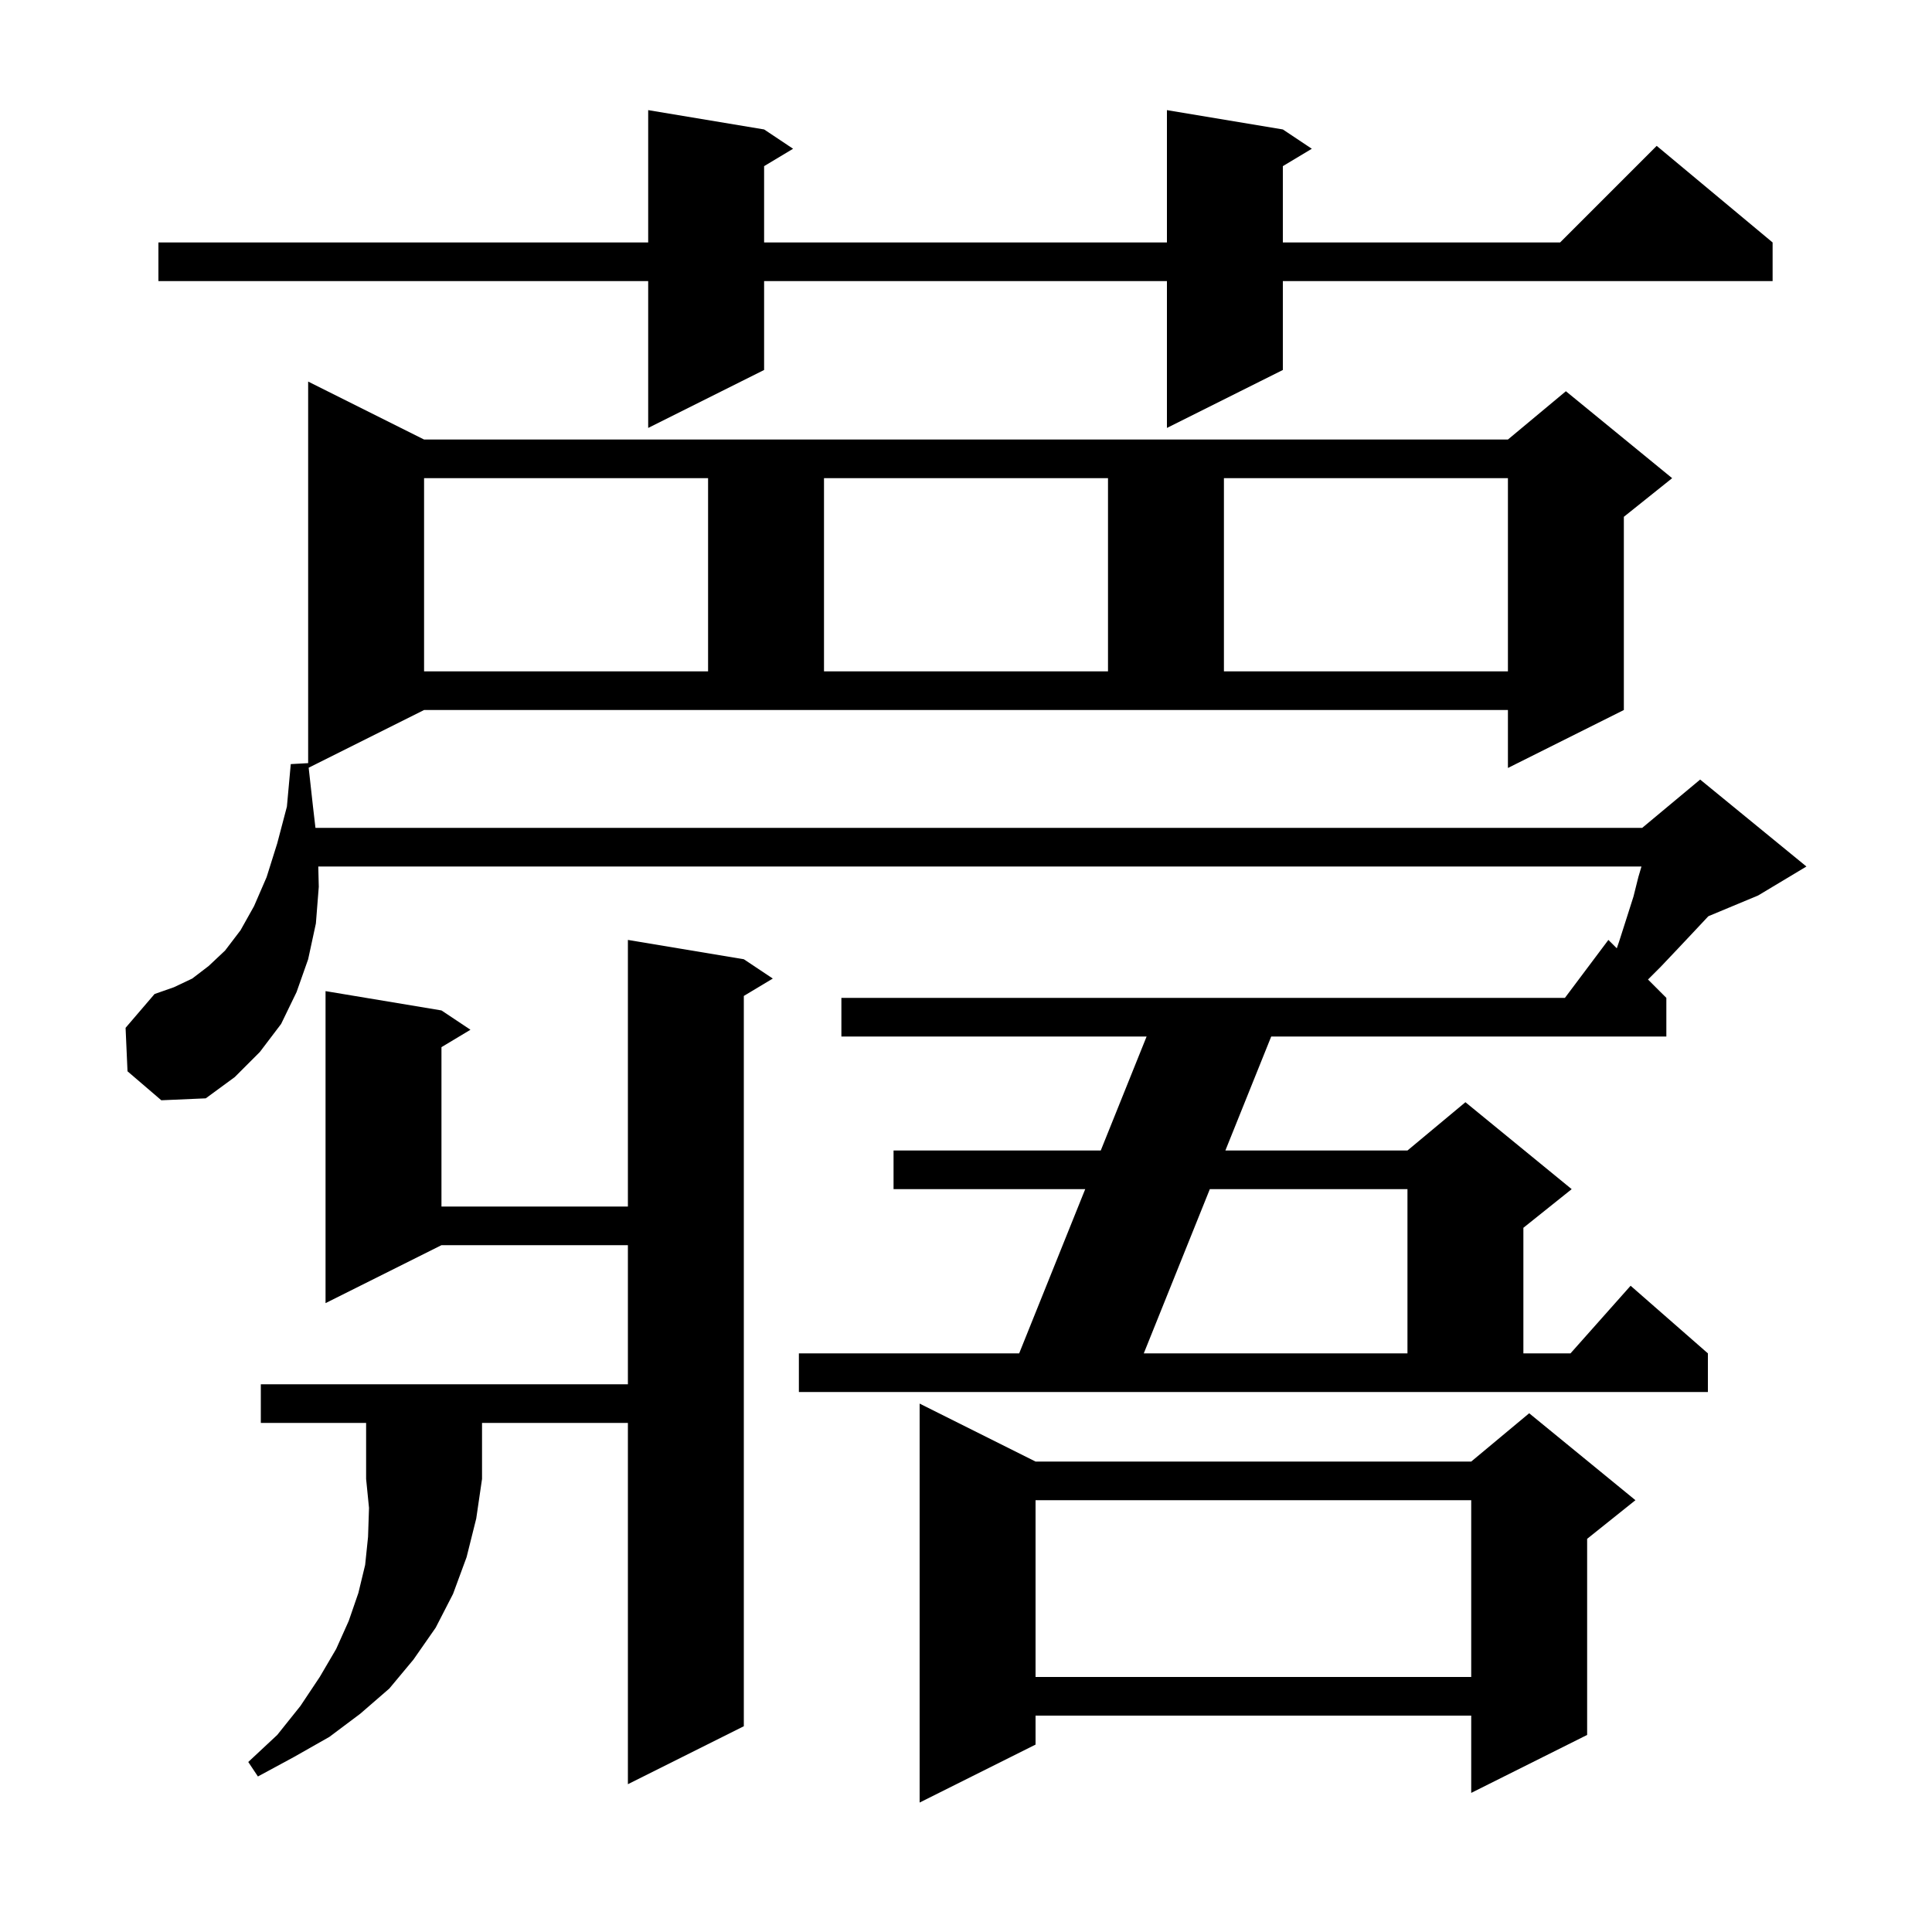 <svg xmlns="http://www.w3.org/2000/svg" xmlns:xlink="http://www.w3.org/1999/xlink" version="1.1" baseProfile="full" viewBox="0 0 200 200" width="200" height="200"><g fill="currentColor"><path d="M 107.2 151.3 L 152.3 151.3 L 158.3 146.3 L 169.3 155.3 L 164.3 159.3 L 164.3 179.6 L 152.3 185.6 L 152.3 177.6 L 107.2 177.6 L 107.2 180.6 L 95.2 186.6 L 95.2 145.3 Z M 27.0 147.3 L 27.0 143.3 L 65.0 143.3 L 65.0 128.9 L 45.7 128.9 L 33.7 134.9 L 33.7 102.6 L 45.7 104.6 L 48.7 106.6 L 45.7 108.4 L 45.7 124.9 L 65.0 124.9 L 65.0 97.3 L 77.0 99.3 L 80.0 101.3 L 77.0 103.1 L 77.0 178.7 L 65.0 184.7 L 65.0 147.3 L 49.9 147.3 L 49.9 153.1 L 49.3 157.2 L 48.3 161.2 L 46.9 165.0 L 45.1 168.5 L 42.8 171.8 L 40.3 174.8 L 37.3 177.4 L 34.1 179.8 L 30.4 181.9 L 26.7 183.9 L 25.7 182.4 L 28.7 179.6 L 31.1 176.6 L 33.1 173.6 L 34.8 170.7 L 36.1 167.8 L 37.1 164.9 L 37.8 162.0 L 38.1 159.1 L 38.2 156.1 L 37.9 153.1 L 37.9 147.3 Z M 107.2 155.3 L 107.2 173.6 L 152.3 173.6 L 152.3 155.3 Z M 31.953 79.474 L 32.4 83.5 L 32.656 85.7 L 170.0 85.7 L 176.0 80.7 L 187.0 89.7 L 182.0 92.7 L 176.865 94.84 L 176.8 94.9 L 175.3 96.5 L 173.7 98.2 L 171.9 100.1 L 170.6 101.4 L 172.5 103.3 L 172.5 107.3 L 131.596 107.3 L 126.85 119.1 L 145.7 119.1 L 151.7 114.1 L 162.7 123.1 L 157.7 127.1 L 157.7 140.1 L 162.578 140.1 L 168.8 133.1 L 176.8 140.1 L 176.8 144.1 L 82.7 144.1 L 82.7 140.1 L 105.504 140.1 L 112.341 123.1 L 92.5 123.1 L 92.5 119.1 L 113.95 119.1 L 118.696 107.3 L 87.1 107.3 L 87.1 103.3 L 162.0 103.3 L 166.5 97.3 L 167.369 98.169 L 167.6 97.5 L 168.4 95.0 L 169.1 92.8 L 169.6 90.8 L 169.924 89.7 L 32.948 89.7 L 33.0 91.8 L 32.7 95.6 L 31.9 99.3 L 30.7 102.7 L 29.1 106.0 L 26.9 108.9 L 24.3 111.5 L 21.3 113.7 L 16.7 113.9 L 13.2 110.9 L 13.0 106.4 L 16.0 102.9 L 18.0 102.2 L 19.9 101.3 L 21.6 100.0 L 23.3 98.4 L 24.9 96.3 L 26.3 93.8 L 27.6 90.8 L 28.7 87.3 L 29.7 83.5 L 30.1 79.1 L 31.9 79.0 L 31.9 39.5 L 43.9 45.5 L 156.1 45.5 L 162.1 40.5 L 173.1 49.5 L 168.1 53.5 L 168.1 73.5 L 156.1 79.5 L 156.1 73.5 L 43.9 73.5 Z M 125.241 123.1 L 118.404 140.1 L 145.7 140.1 L 145.7 123.1 Z M 43.9 49.5 L 43.9 69.5 L 73.3 69.5 L 73.3 49.5 Z M 85.3 49.5 L 85.3 69.5 L 114.7 69.5 L 114.7 49.5 Z M 126.7 49.5 L 126.7 69.5 L 156.1 69.5 L 156.1 49.5 Z M 132.8 13.4 L 135.8 15.4 L 132.8 17.2 L 132.8 25.1 L 161.5 25.1 L 171.5 15.1 L 183.5 25.1 L 183.5 29.1 L 132.8 29.1 L 132.8 38.3 L 120.8 44.3 L 120.8 29.1 L 79.1 29.1 L 79.1 38.3 L 67.1 44.3 L 67.1 29.1 L 16.4 29.1 L 16.4 25.1 L 67.1 25.1 L 67.1 11.4 L 79.1 13.4 L 82.1 15.4 L 79.1 17.2 L 79.1 25.1 L 120.8 25.1 L 120.8 11.4 Z "/></g></svg>